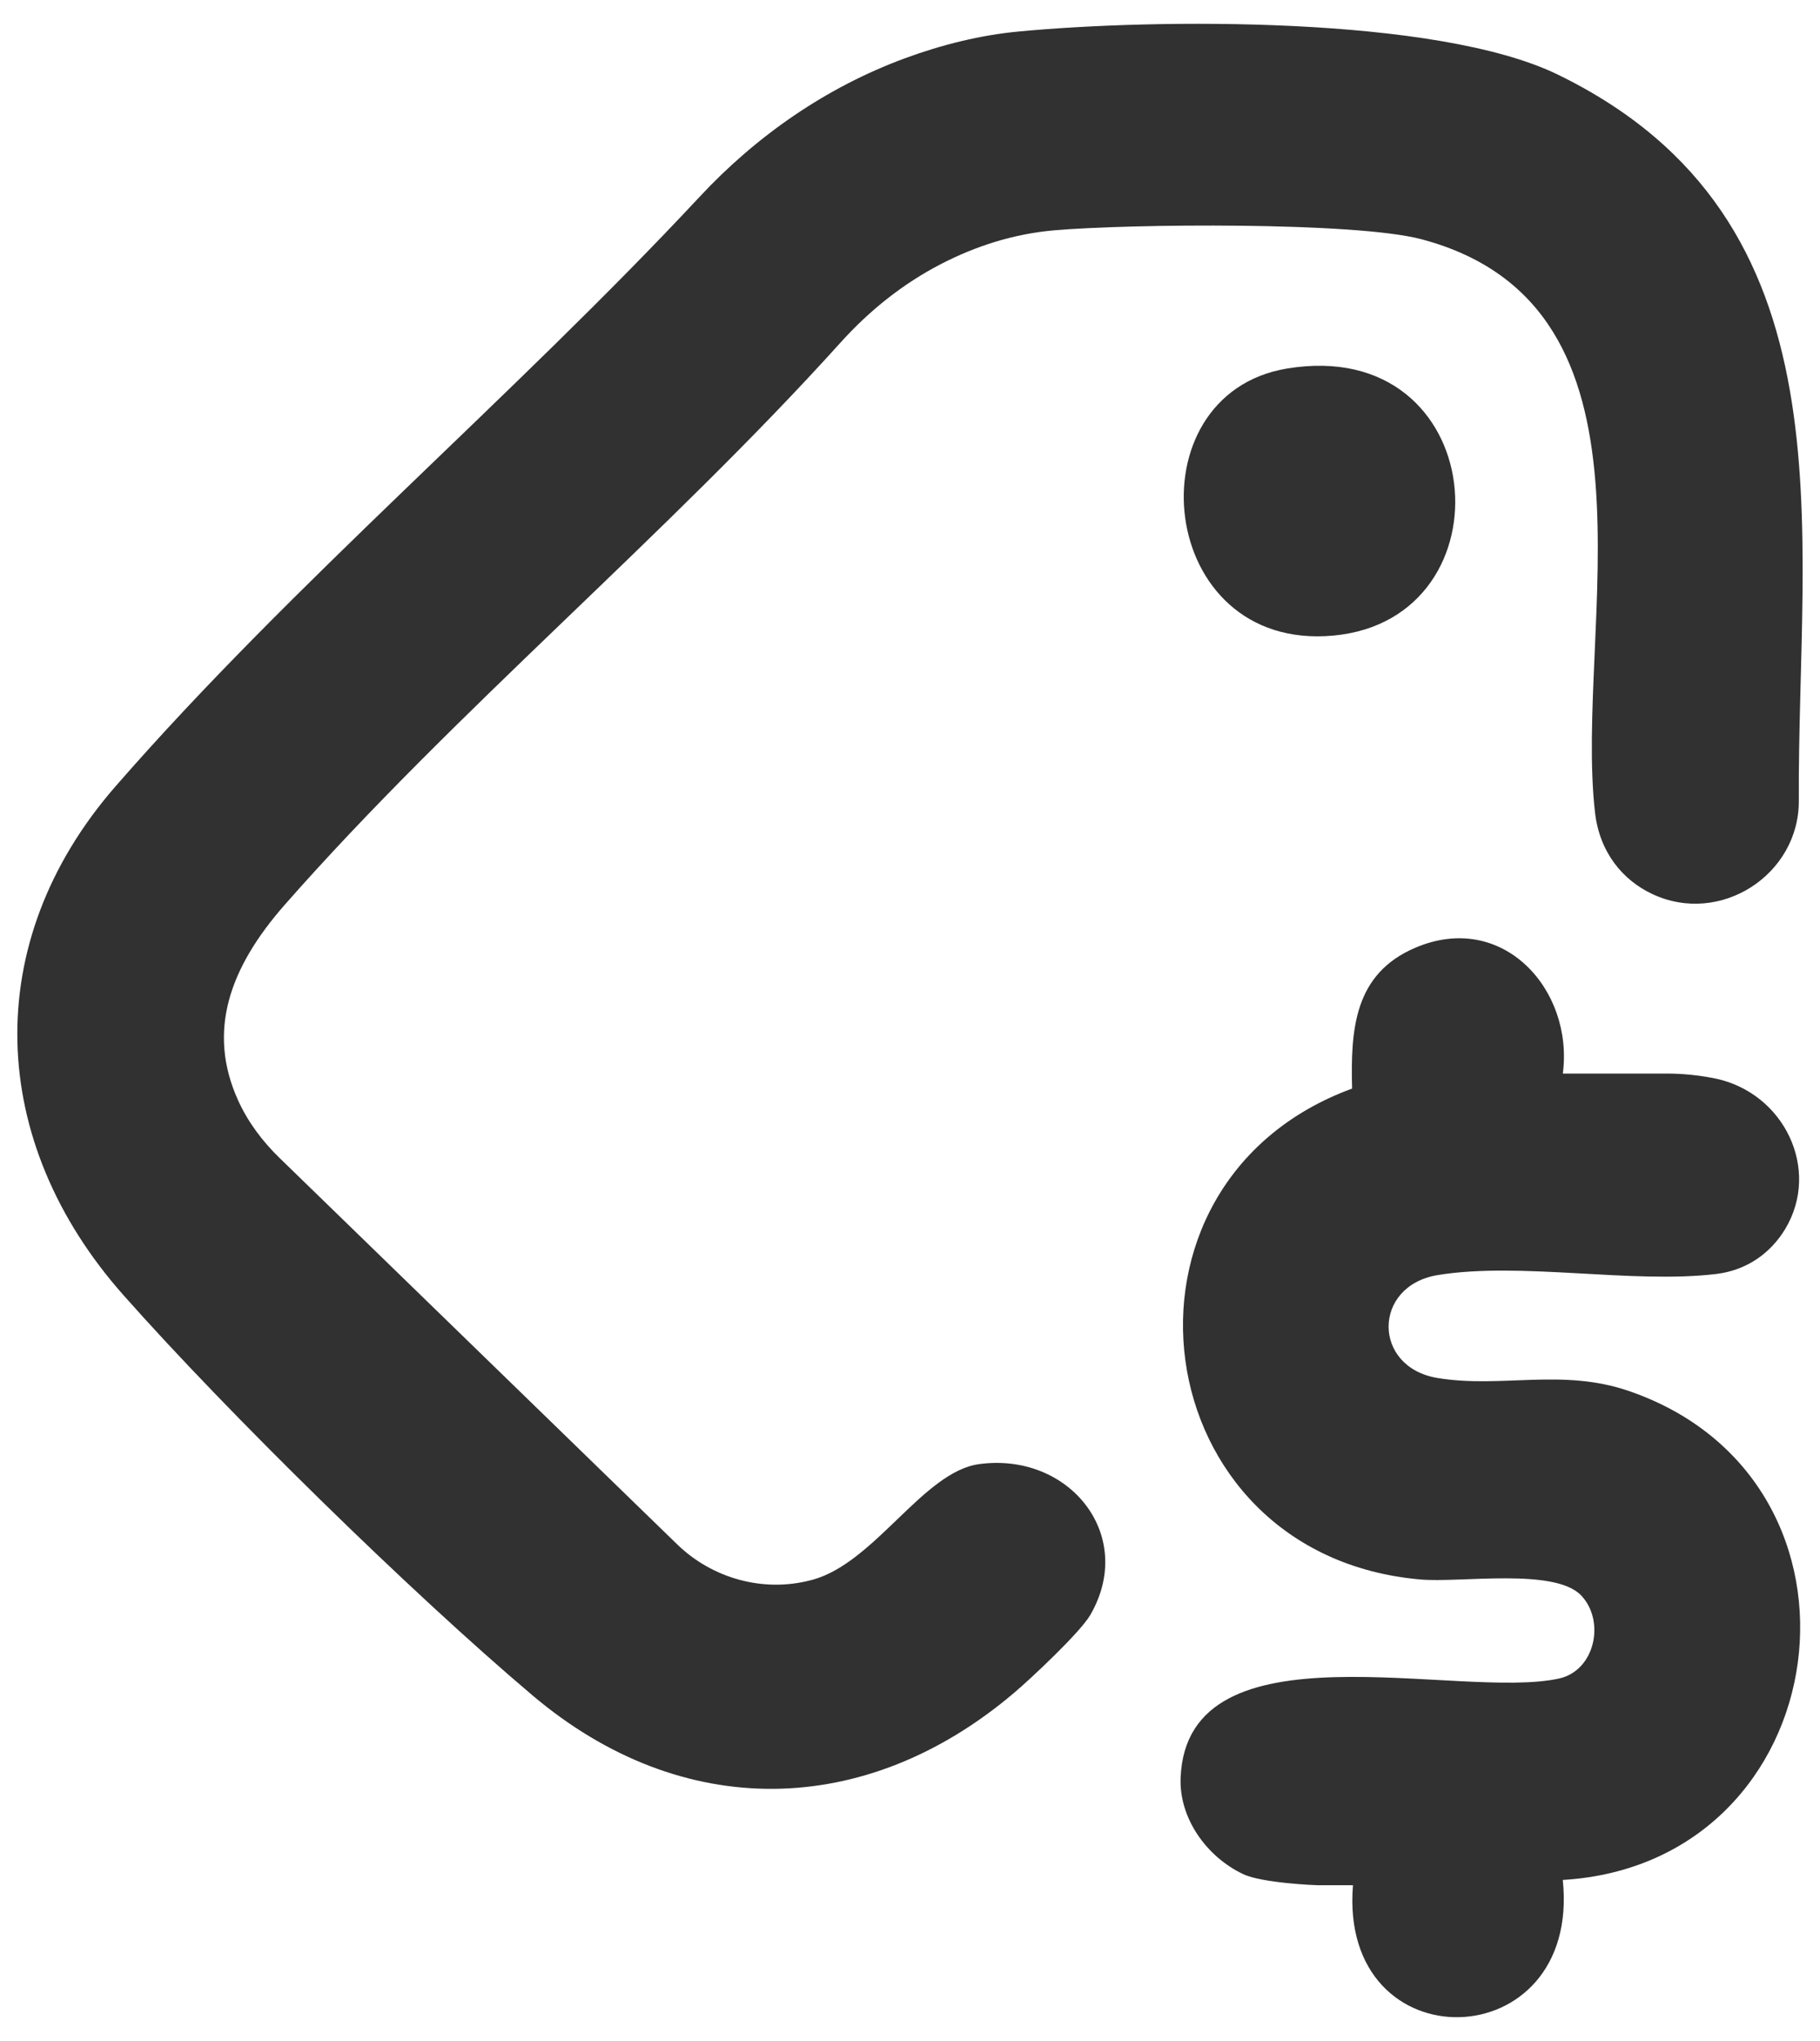 <svg width="33" height="37" viewBox="0 0 33 37" fill="none" xmlns="http://www.w3.org/2000/svg">
<path d="M18.462 0.572C20.949 0.335 26.05 0.285 28.243 1.351C33.664 3.987 32.588 9.571 32.616 14.516C32.623 15.857 31.191 16.788 29.957 16.206C29.425 15.955 29.005 15.458 28.921 14.732C28.536 11.377 30.371 5.562 25.778 4.338C24.575 4.018 20.48 4.057 19.117 4.175C18.383 4.239 17.695 4.459 17.063 4.786C16.373 5.142 15.763 5.631 15.247 6.203C12.085 9.71 8.247 12.894 5.163 16.402C4.16 17.543 3.752 18.694 4.315 19.943C4.493 20.337 4.756 20.688 5.068 20.991L12.278 27.996C12.915 28.615 13.842 28.875 14.709 28.644C14.716 28.642 14.723 28.64 14.73 28.639C15.869 28.328 16.739 26.677 17.758 26.541C19.391 26.323 20.604 27.834 19.77 29.275C19.585 29.593 18.704 30.419 18.385 30.69C15.693 32.974 12.366 33.027 9.655 30.734C7.453 28.872 4.144 25.63 2.236 23.476C-0.224 20.7 -0.377 17.092 2.093 14.257C5.308 10.567 9.304 7.194 12.686 3.567C13.715 2.463 14.978 1.584 16.407 1.057C17.083 0.808 17.779 0.637 18.462 0.572V0.572Z" fill="#313131"/>
<path d="M28.337 19.462H30.236C30.307 19.462 30.668 19.462 31.101 19.551C32.351 19.813 33.017 21.199 32.37 22.278C32.113 22.705 31.686 23.026 31.119 23.095C29.585 23.278 27.568 22.869 26.067 23.115C24.884 23.31 24.879 24.786 26.067 24.981C27.228 25.171 28.32 24.799 29.534 25.216C34.292 26.85 33.342 33.78 28.336 34.08C28.676 37.327 24.266 37.435 24.532 34.176H23.9C23.857 34.176 22.885 34.137 22.542 33.975C21.875 33.66 21.375 32.957 21.407 32.222C21.527 29.366 26.452 30.827 28.267 30.429C28.918 30.287 29.111 29.393 28.673 28.926C28.193 28.416 26.492 28.697 25.753 28.633C20.721 28.194 19.837 21.449 24.516 19.734C24.489 18.669 24.548 17.655 25.664 17.18C27.246 16.506 28.536 17.94 28.337 19.462V19.462Z" fill="#313131"/>
<path d="M23.335 6.681C27.024 6.069 27.444 11.218 24.178 11.522C20.962 11.821 20.506 7.151 23.335 6.681Z" fill="#313131"/>
</svg>
